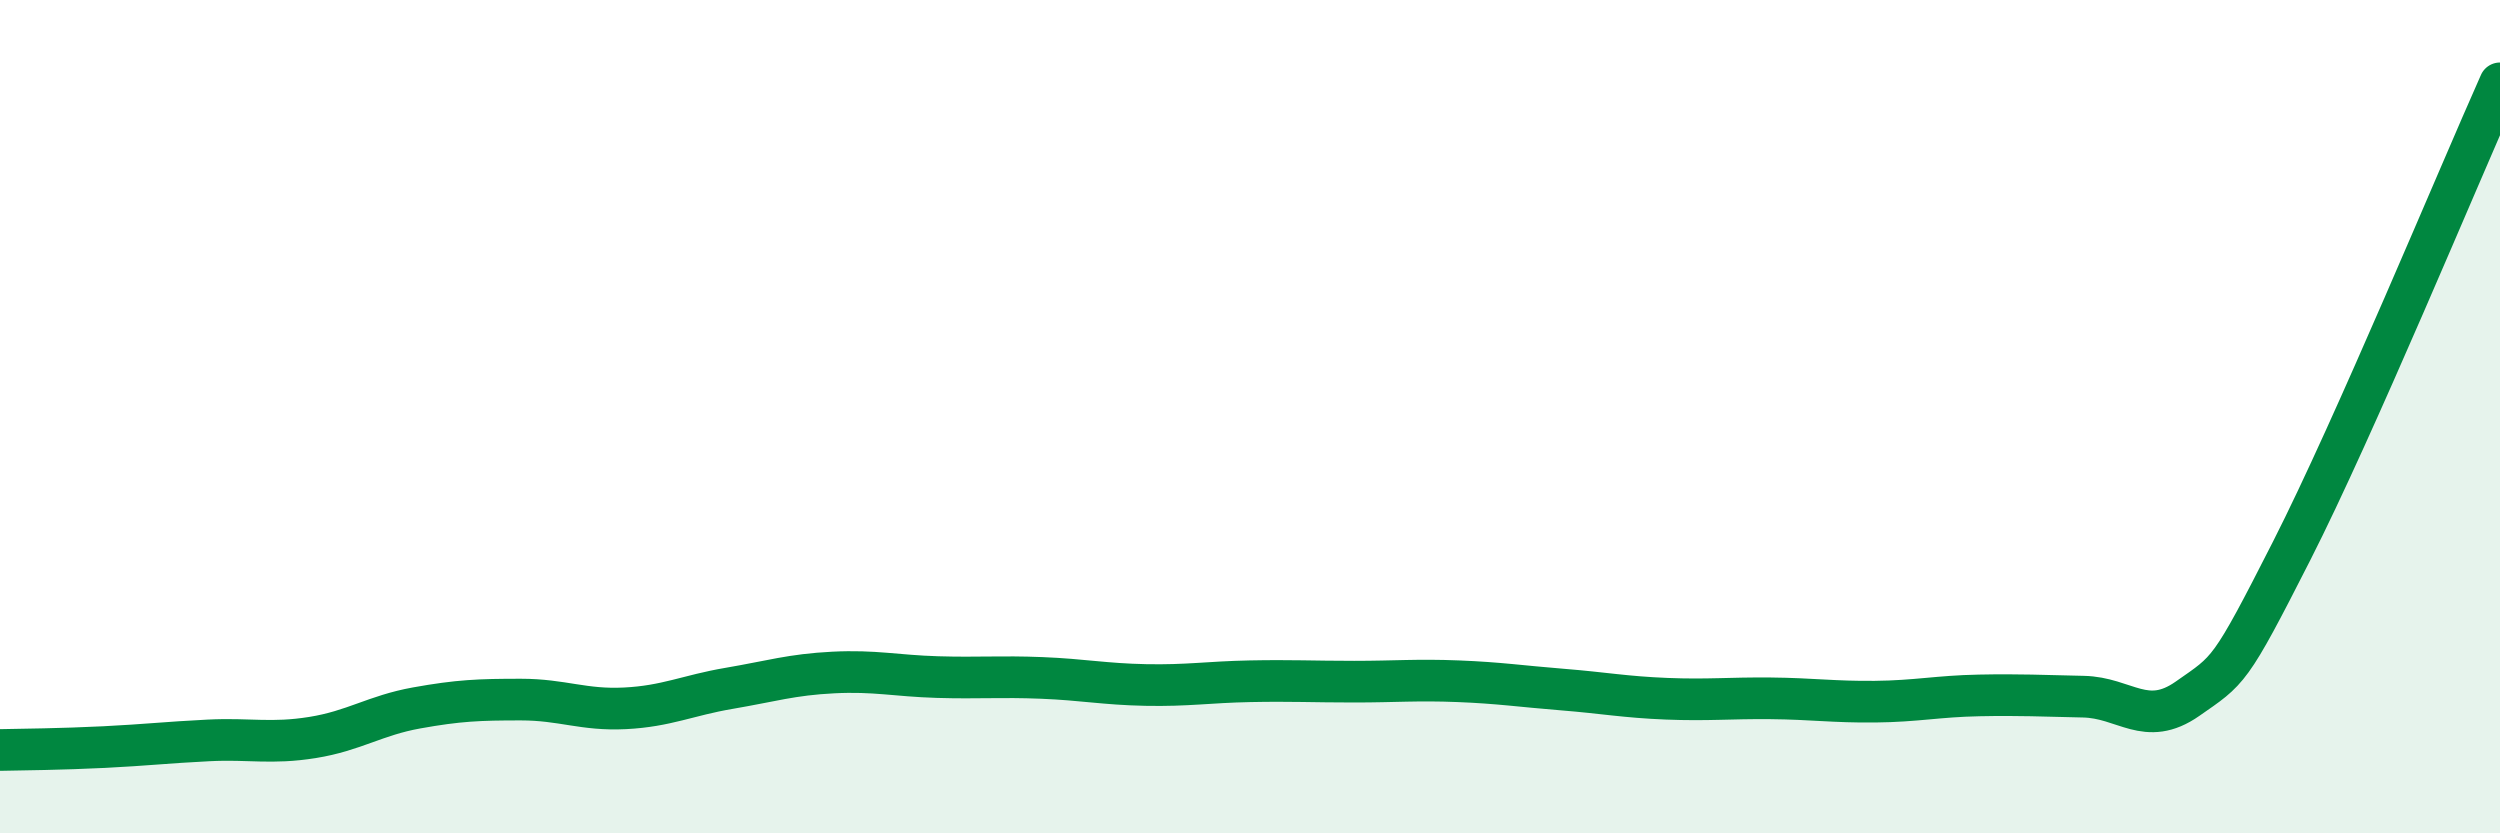 
    <svg width="60" height="20" viewBox="0 0 60 20" xmlns="http://www.w3.org/2000/svg">
      <path
        d="M 0,18 C 0.5,17.99 1.5,17.98 2.5,17.93 C 3.5,17.88 4,17.82 5,17.77 C 6,17.72 6.5,17.86 7.5,17.7 C 8.5,17.54 9,17.17 10,16.99 C 11,16.81 11.5,16.79 12.5,16.79 C 13.5,16.79 14,17.05 15,17 C 16,16.95 16.5,16.69 17.5,16.52 C 18.5,16.35 19,16.19 20,16.14 C 21,16.09 21.5,16.22 22.5,16.25 C 23.5,16.28 24,16.23 25,16.27 C 26,16.31 26.5,16.42 27.5,16.44 C 28.5,16.46 29,16.37 30,16.35 C 31,16.33 31.5,16.36 32.5,16.36 C 33.5,16.36 34,16.31 35,16.35 C 36,16.39 36.5,16.47 37.5,16.55 C 38.5,16.63 39,16.73 40,16.77 C 41,16.81 41.5,16.75 42.5,16.76 C 43.5,16.77 44,16.85 45,16.84 C 46,16.83 46.5,16.71 47.5,16.69 C 48.5,16.67 49,16.7 50,16.72 C 51,16.74 51.5,17.47 52.5,16.77 C 53.5,16.07 53.5,16.17 55,13.22 C 56.5,10.27 59,4.24 60,2L60 20L0 20Z"
        fill="#008740"
        opacity="0.1"
        stroke-linecap="round"
        stroke-linejoin="round"
      />
      <path
        d="M 0,18 C 0.5,17.99 1.5,17.98 2.5,17.93 C 3.5,17.88 4,17.82 5,17.77 C 6,17.72 6.5,17.86 7.5,17.7 C 8.5,17.54 9,17.17 10,16.99 C 11,16.81 11.5,16.79 12.5,16.79 C 13.5,16.79 14,17.05 15,17 C 16,16.95 16.5,16.69 17.5,16.52 C 18.5,16.35 19,16.19 20,16.14 C 21,16.09 21.5,16.22 22.5,16.25 C 23.5,16.28 24,16.23 25,16.27 C 26,16.31 26.5,16.42 27.5,16.44 C 28.5,16.46 29,16.37 30,16.35 C 31,16.33 31.5,16.36 32.5,16.36 C 33.5,16.36 34,16.31 35,16.35 C 36,16.39 36.5,16.47 37.5,16.55 C 38.5,16.63 39,16.73 40,16.77 C 41,16.81 41.5,16.75 42.5,16.76 C 43.5,16.77 44,16.85 45,16.84 C 46,16.83 46.5,16.71 47.5,16.69 C 48.5,16.67 49,16.7 50,16.72 C 51,16.74 51.5,17.47 52.5,16.77 C 53.5,16.07 53.5,16.17 55,13.22 C 56.5,10.27 59,4.24 60,2"
        stroke="#008740"
        stroke-width="1"
        fill="none"
        stroke-linecap="round"
        stroke-linejoin="round"
      />
    </svg>
  